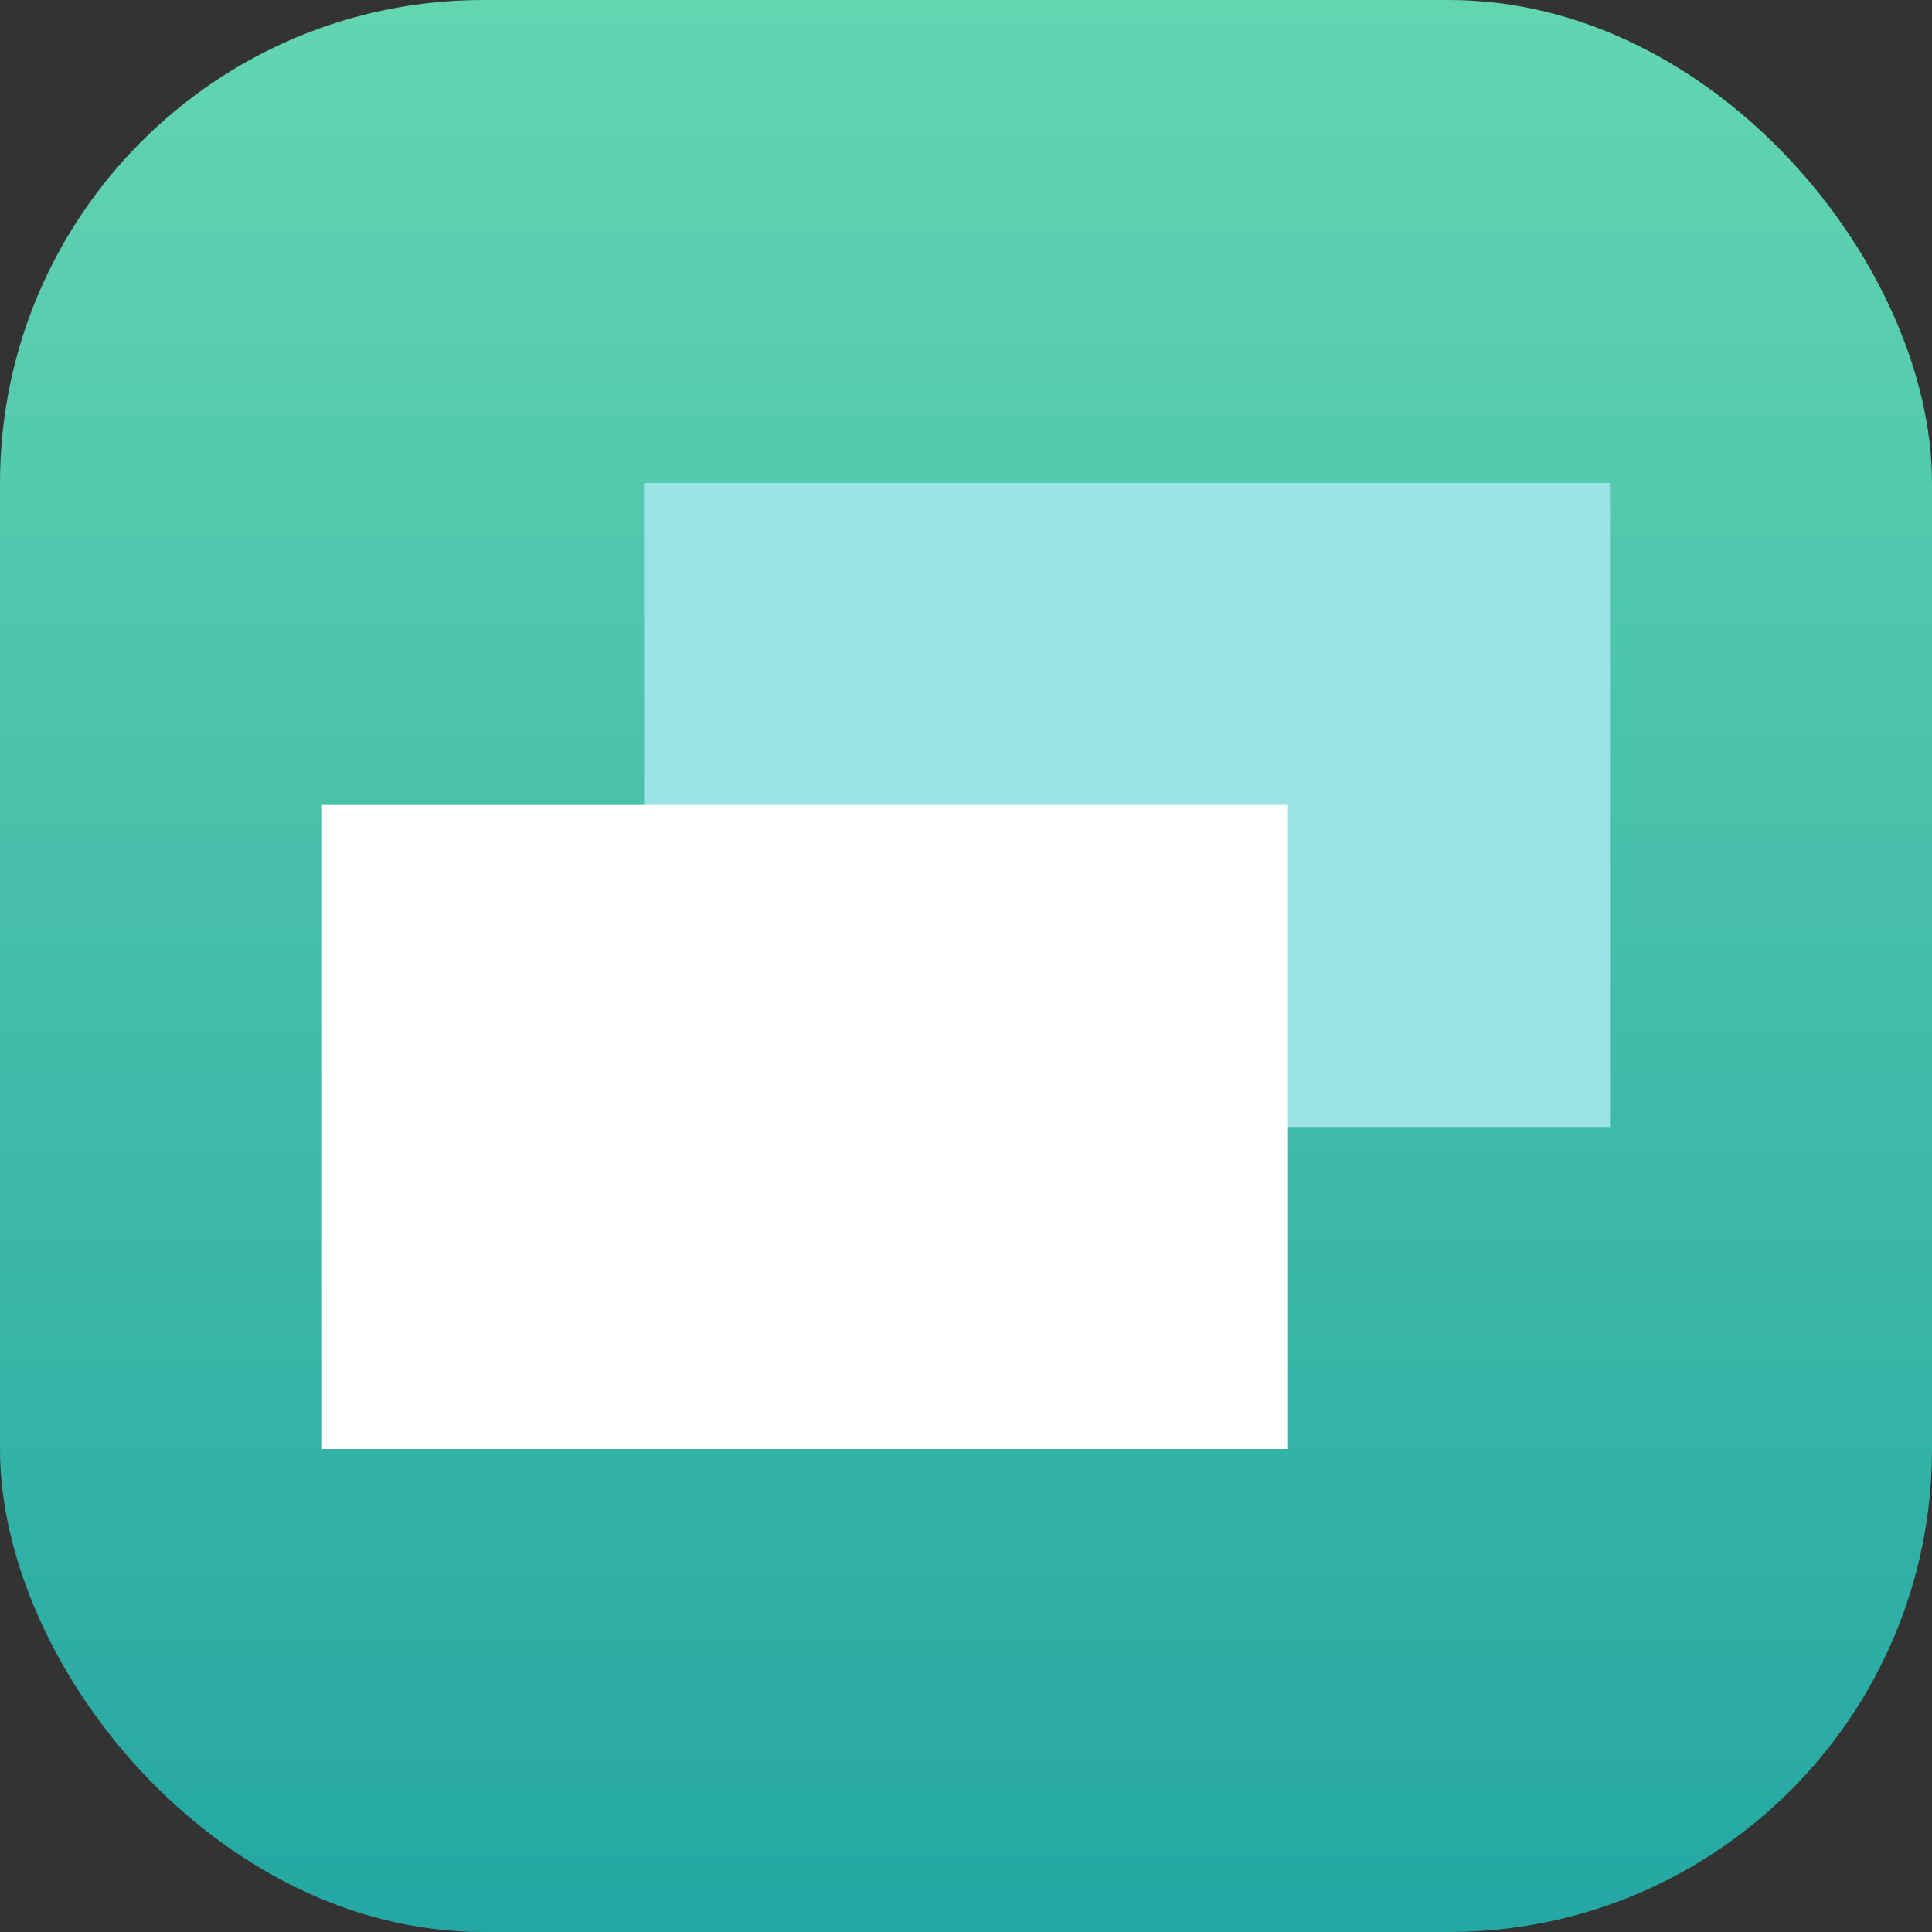 <svg id="多任务预览icon" xmlns="http://www.w3.org/2000/svg" xmlns:xlink="http://www.w3.org/1999/xlink" width="24" height="24" viewBox="0 0 24 24">
  <rect x="0" y="0" width="24" height="24" fill="#333333" stroke="none"/>
<defs>
    <style>
      .cls-1 {
        fill: url(#linear-gradient);
      }

      .cls-2 {
        fill: #9be2e6;
      }

      .cls-3 {
        fill: #fff;
      }
    </style>
    <linearGradient id="linear-gradient" x1="12" y1="24" x2="12" gradientUnits="userSpaceOnUse">
      <stop offset="0" stop-color="#24a7a3"/>
      <stop offset="1" stop-color="#63d5b1"/>
    </linearGradient>
  </defs>
  <rect id="矩形_1" data-name="矩形 1" class="cls-1" width="24" height="24" rx="6" ry="6"/>
  <rect id="矩形_2_拷贝_2" data-name="矩形 2 拷贝 2" class="cls-2" x="8" y="6" width="12" height="8"/>
  <rect id="矩形_2_拷贝_3" data-name="矩形 2 拷贝 3" class="cls-3" x="4" y="10" width="12" height="8"/>
</svg>

